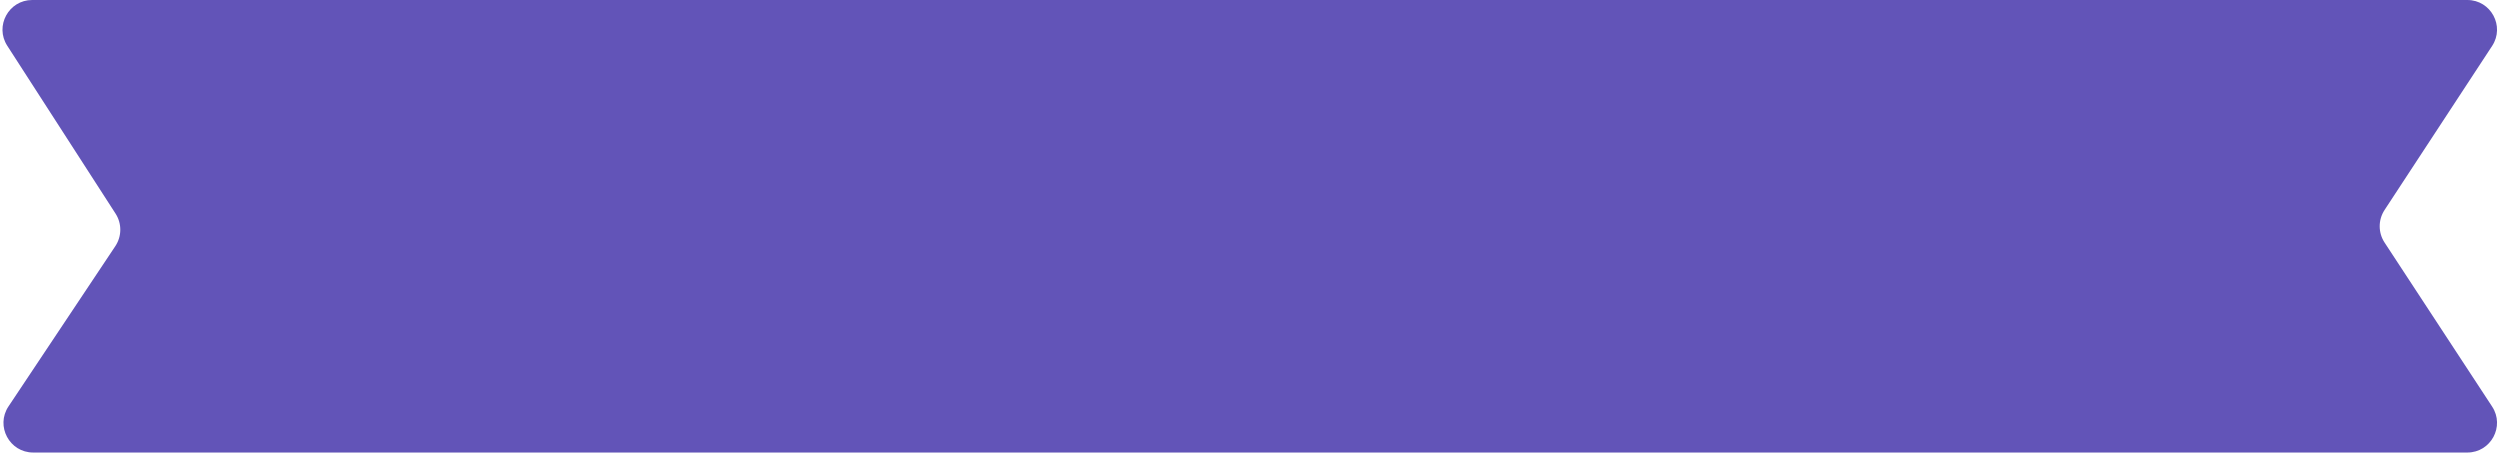 <?xml version="1.0" encoding="UTF-8"?> <svg xmlns="http://www.w3.org/2000/svg" width="337" height="61" viewBox="0 0 337 61" fill="none"> <path d="M0.98 6.169C-0.738 3.507 1.173 0 4.341 0H332.594C335.775 0 337.683 3.533 335.939 6.193L321.438 28.307C320.565 29.638 320.565 31.361 321.438 32.693L335.939 54.807C337.683 57.467 335.775 61 332.594 61H4.474C1.279 61 -0.626 57.439 1.146 54.781L15.545 33.183C16.428 31.857 16.441 30.134 15.578 28.796L0.98 6.169Z" fill="#6254B8"></path> </svg> 